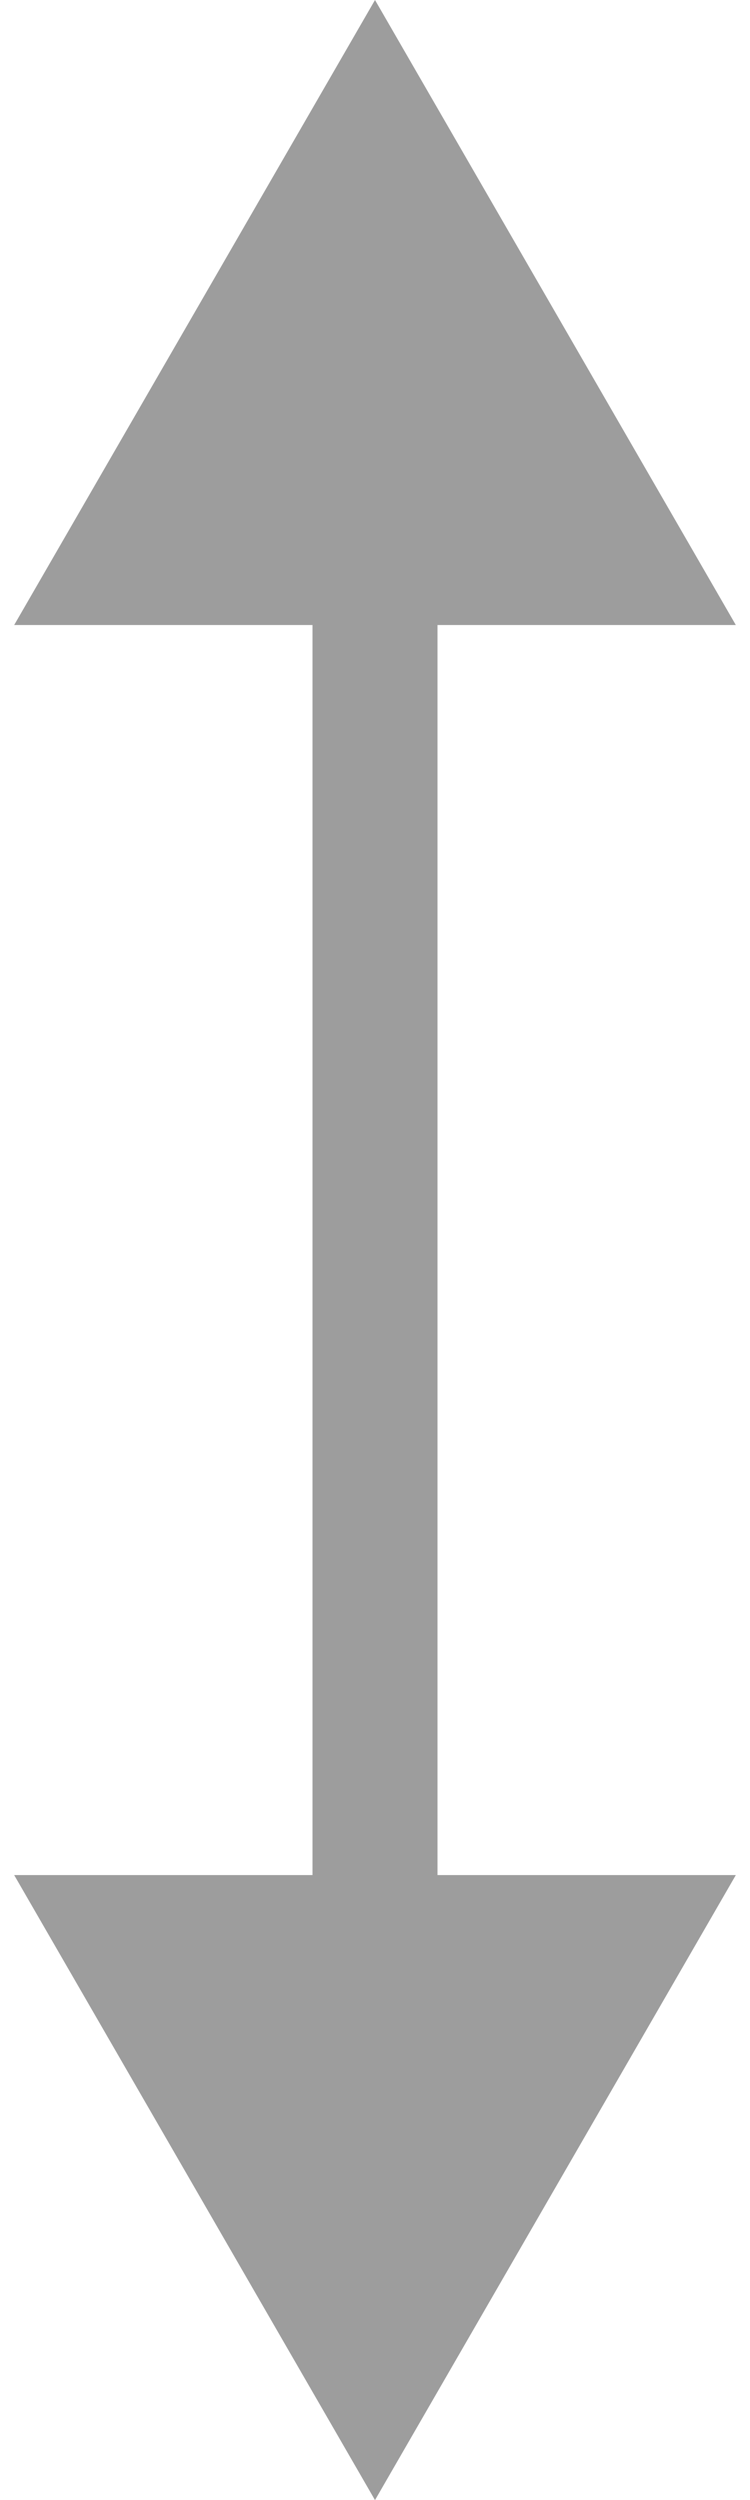 <svg width="18" height="60" viewBox="0 0 18 60" fill="none" xmlns="http://www.w3.org/2000/svg">
<path d="M9 60L17.66 45H0.34L9 60ZM9 0L0.34 15H17.66L9 0ZM10.5 46.5L10.5 13.5H7.5L7.5 46.5H10.5Z" fill="#9D9D9D"/>
</svg>
